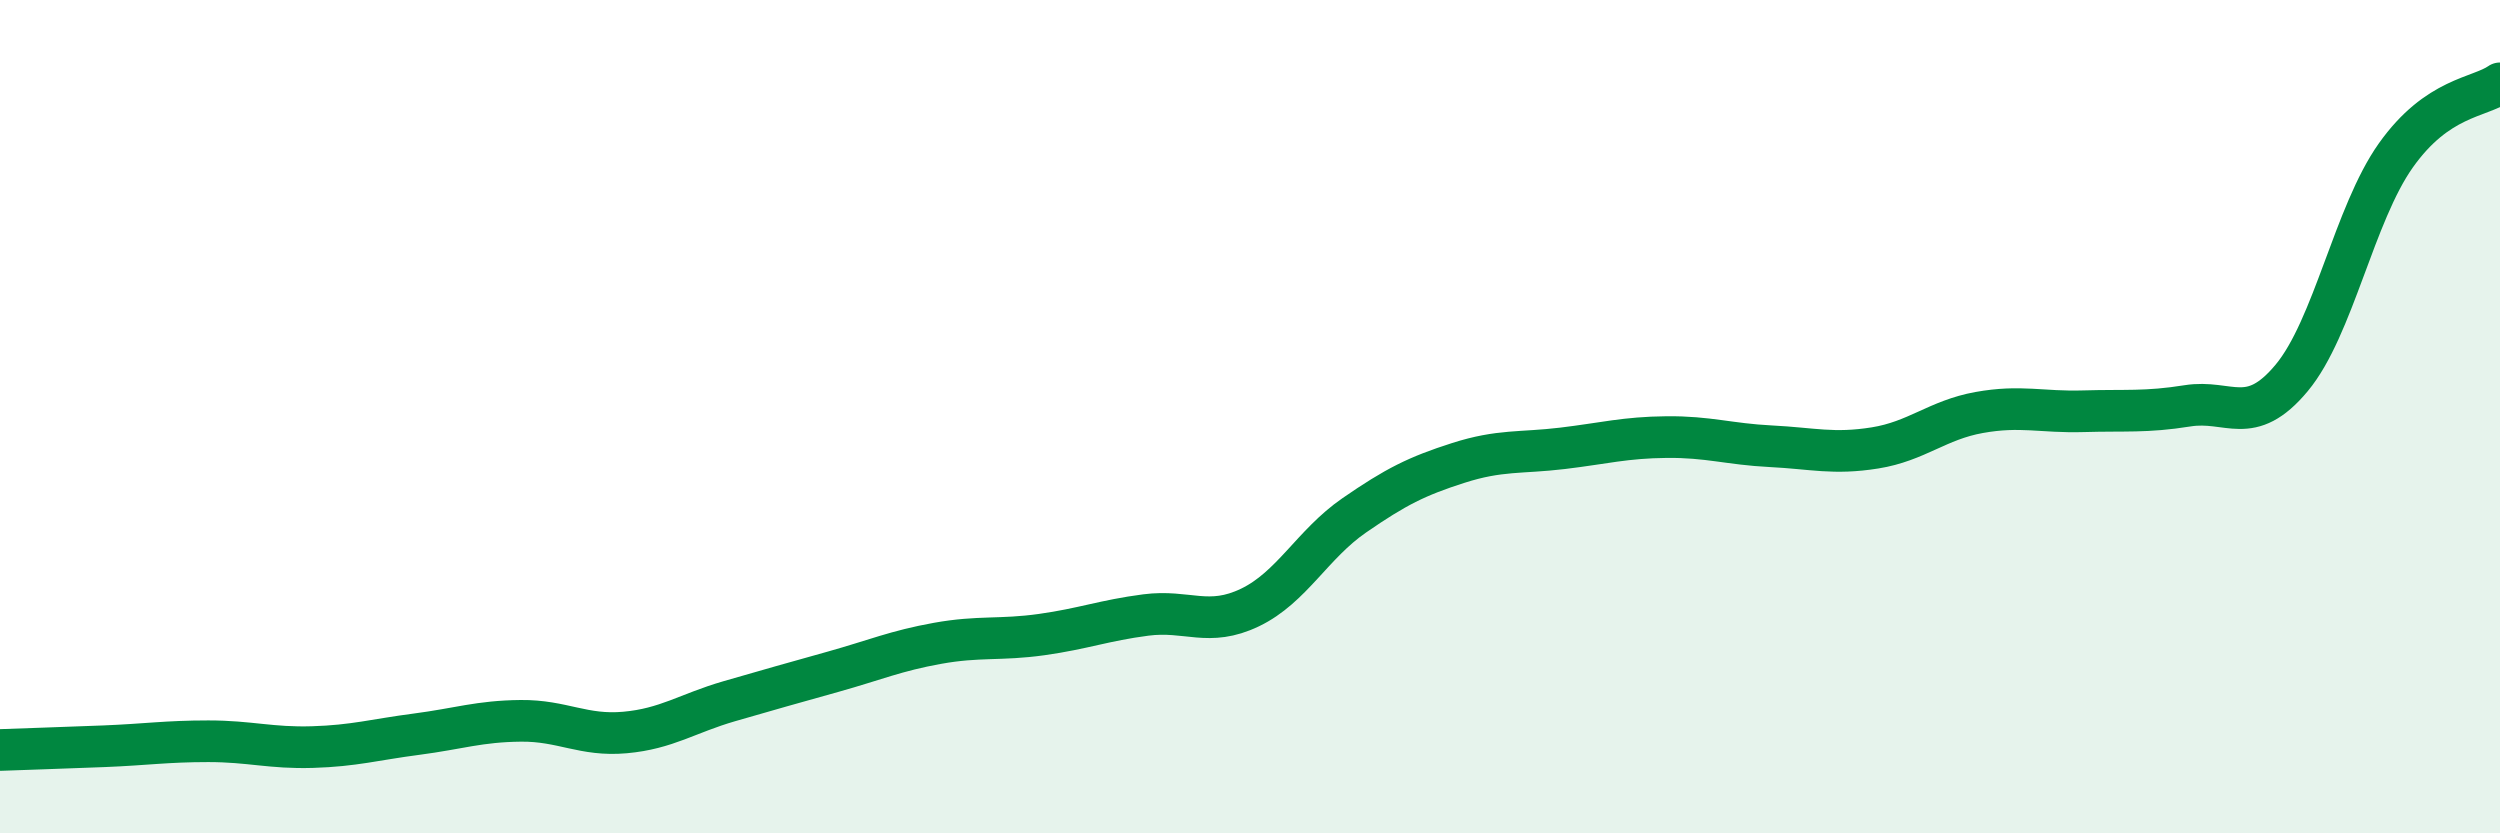 
    <svg width="60" height="20" viewBox="0 0 60 20" xmlns="http://www.w3.org/2000/svg">
      <path
        d="M 0,18 C 0.5,17.98 1.5,17.95 2.5,17.91 C 3.5,17.87 4,17.79 5,17.79 C 6,17.79 6.5,17.96 7.5,17.93 C 8.5,17.9 9,17.75 10,17.62 C 11,17.49 11.5,17.31 12.5,17.3 C 13.5,17.29 14,17.67 15,17.58 C 16,17.49 16.5,17.12 17.5,16.83 C 18.5,16.54 19,16.4 20,16.12 C 21,15.84 21.5,15.62 22.5,15.44 C 23.5,15.26 24,15.37 25,15.23 C 26,15.09 26.5,14.89 27.5,14.76 C 28.5,14.63 29,15.06 30,14.58 C 31,14.1 31.5,13.06 32.5,12.37 C 33.5,11.68 34,11.43 35,11.11 C 36,10.79 36.5,10.88 37.5,10.76 C 38.5,10.64 39,10.5 40,10.49 C 41,10.48 41.5,10.66 42.5,10.71 C 43.5,10.76 44,10.91 45,10.75 C 46,10.59 46.5,10.08 47.5,9.9 C 48.5,9.72 49,9.9 50,9.87 C 51,9.84 51.5,9.9 52.5,9.74 C 53.5,9.58 54,10.27 55,9.07 C 56,7.87 56.5,5.14 57.5,3.73 C 58.5,2.32 59.5,2.35 60,2L60 20L0 20Z"
        fill="#008740"
        opacity="0.1"
        stroke-linecap="round"
        stroke-linejoin="round"
      />
      <path
        d="M 0,18 C 0.5,17.98 1.5,17.95 2.5,17.91 C 3.5,17.87 4,17.79 5,17.79 C 6,17.79 6.5,17.96 7.5,17.93 C 8.5,17.9 9,17.75 10,17.62 C 11,17.49 11.5,17.31 12.5,17.3 C 13.5,17.29 14,17.67 15,17.58 C 16,17.49 16.5,17.12 17.5,16.83 C 18.5,16.54 19,16.4 20,16.12 C 21,15.84 21.5,15.62 22.5,15.44 C 23.5,15.26 24,15.37 25,15.23 C 26,15.09 26.5,14.89 27.5,14.76 C 28.5,14.63 29,15.06 30,14.58 C 31,14.1 31.5,13.06 32.5,12.37 C 33.5,11.68 34,11.43 35,11.11 C 36,10.79 36.5,10.88 37.5,10.76 C 38.5,10.64 39,10.5 40,10.49 C 41,10.48 41.5,10.66 42.5,10.71 C 43.5,10.76 44,10.91 45,10.75 C 46,10.59 46.5,10.08 47.5,9.9 C 48.5,9.72 49,9.9 50,9.87 C 51,9.84 51.5,9.9 52.5,9.74 C 53.5,9.58 54,10.27 55,9.07 C 56,7.87 56.5,5.14 57.5,3.73 C 58.5,2.32 59.5,2.35 60,2"
        stroke="#008740"
        stroke-width="1"
        fill="none"
        stroke-linecap="round"
        stroke-linejoin="round"
      />
    </svg>
  